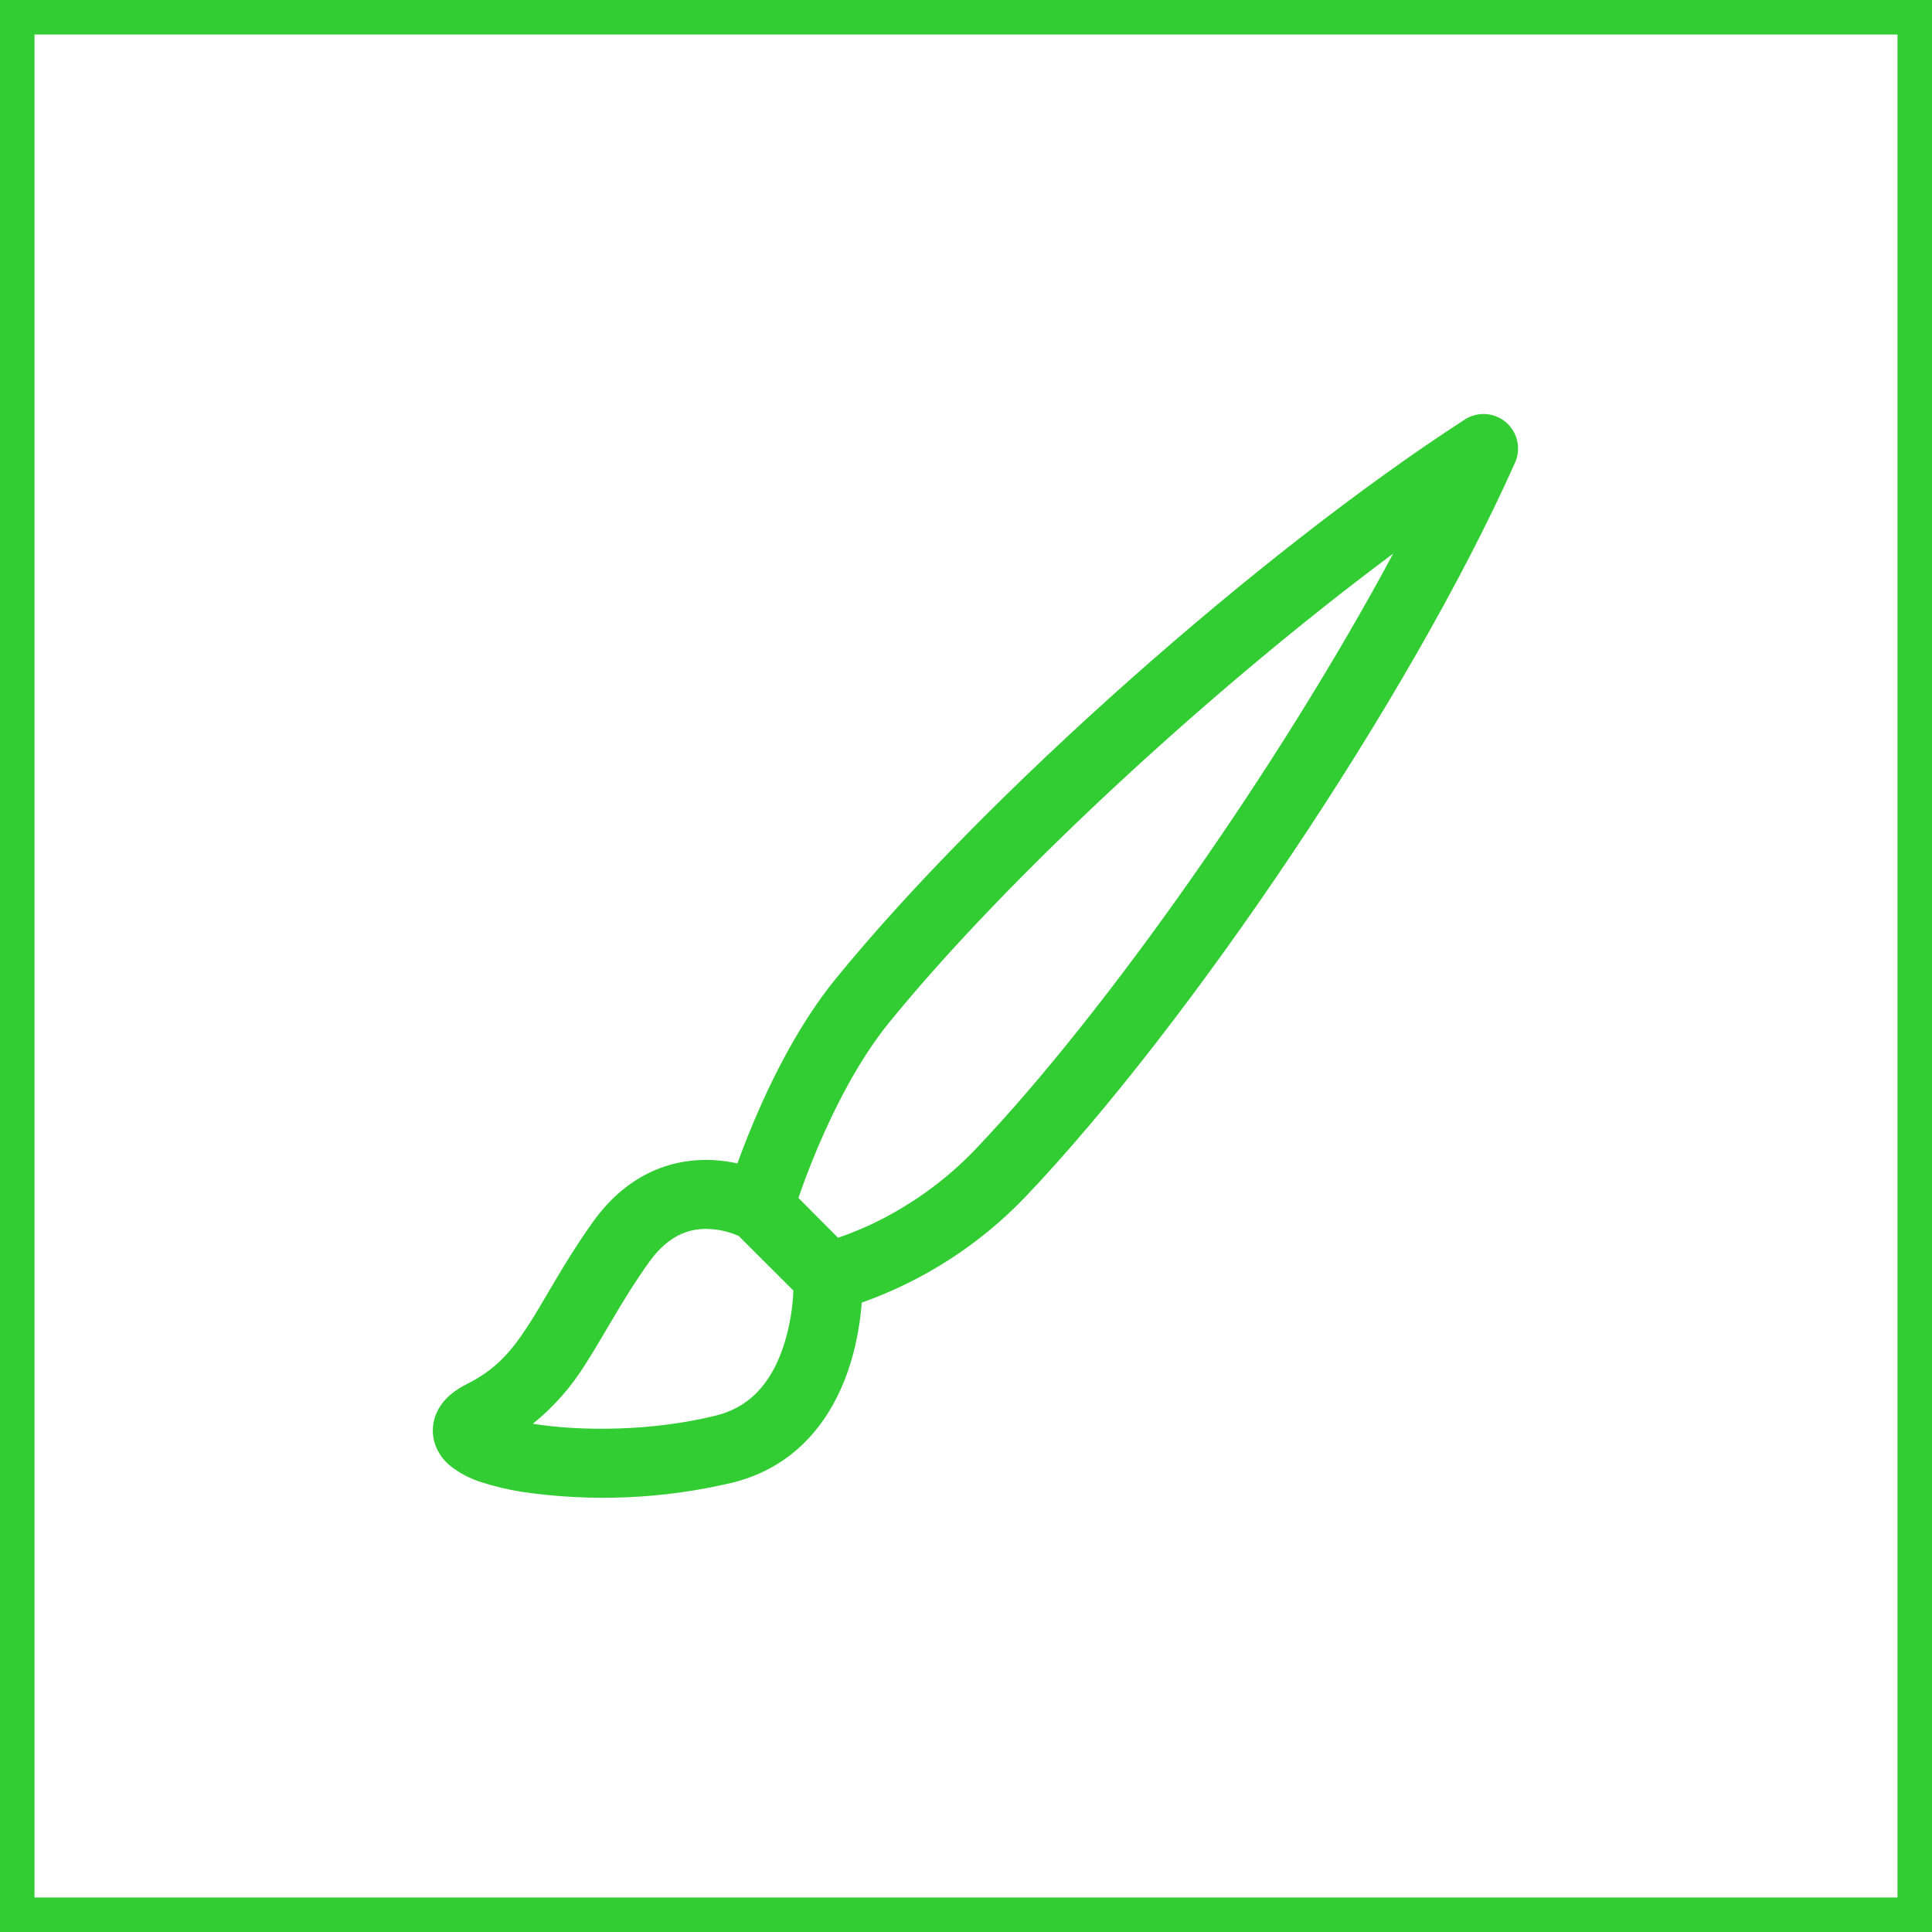 <svg width="56" height="56" viewBox="0 0 56 56" fill="none" xmlns="http://www.w3.org/2000/svg">
<rect x="0.5" y="0.5" width="55" height="55" stroke="#32CD33"/>
<g clip-path="url(#clip0_1139_6240)">
<path d="M43.651 12.24C43.815 12.38 43.929 12.569 43.977 12.78C44.025 12.99 44.003 13.211 43.915 13.408C40.855 20.268 34.429 29.748 29.725 34.688C28.405 36.068 26.779 37.119 24.979 37.756C24.943 38.21 24.859 38.832 24.659 39.492C24.257 40.81 23.325 42.45 21.243 42.972C19.227 43.453 17.137 43.542 15.087 43.236C14.706 43.173 14.331 43.083 13.963 42.966C13.624 42.862 13.307 42.694 13.031 42.472C12.848 42.318 12.707 42.12 12.623 41.896C12.516 41.61 12.519 41.294 12.631 41.01C12.821 40.52 13.263 40.25 13.553 40.106C14.341 39.712 14.803 39.2 15.287 38.454C15.477 38.166 15.655 37.86 15.861 37.51L16.095 37.114C16.397 36.604 16.747 36.034 17.187 35.418C18.243 33.94 19.589 33.568 20.679 33.626C20.932 33.642 21.164 33.674 21.375 33.722C21.499 33.378 21.659 32.962 21.851 32.506C22.373 31.268 23.167 29.668 24.225 28.368C28.577 23.028 36.585 15.956 42.459 12.16C42.64 12.043 42.853 11.988 43.068 12.002C43.283 12.017 43.487 12.1 43.651 12.24ZM21.411 35.824C21.146 35.707 20.862 35.639 20.573 35.624C20.081 35.598 19.427 35.724 18.815 36.582C18.421 37.132 18.105 37.646 17.815 38.136L17.605 38.49C17.393 38.852 17.179 39.214 16.965 39.546C16.559 40.202 16.046 40.784 15.445 41.268C16.825 41.492 18.917 41.49 20.759 41.028C21.877 40.75 22.445 39.89 22.745 38.908C22.892 38.42 22.977 37.916 22.997 37.408L21.411 35.824ZM24.291 35.876C24.531 35.796 24.845 35.676 25.207 35.51C26.358 34.974 27.399 34.228 28.277 33.31C32.077 29.318 37.101 22.17 40.381 16.048C35.201 19.902 29.249 25.368 25.777 29.632C24.893 30.718 24.187 32.118 23.693 33.284C23.451 33.86 23.265 34.364 23.143 34.724L24.291 35.876Z" fill="#32CD33"/>
</g>
<defs>
<clipPath id="clip0_1139_6240">
<rect width="32" height="32" fill="white" transform="translate(12 12)"/>
</clipPath>
</defs>
</svg>
